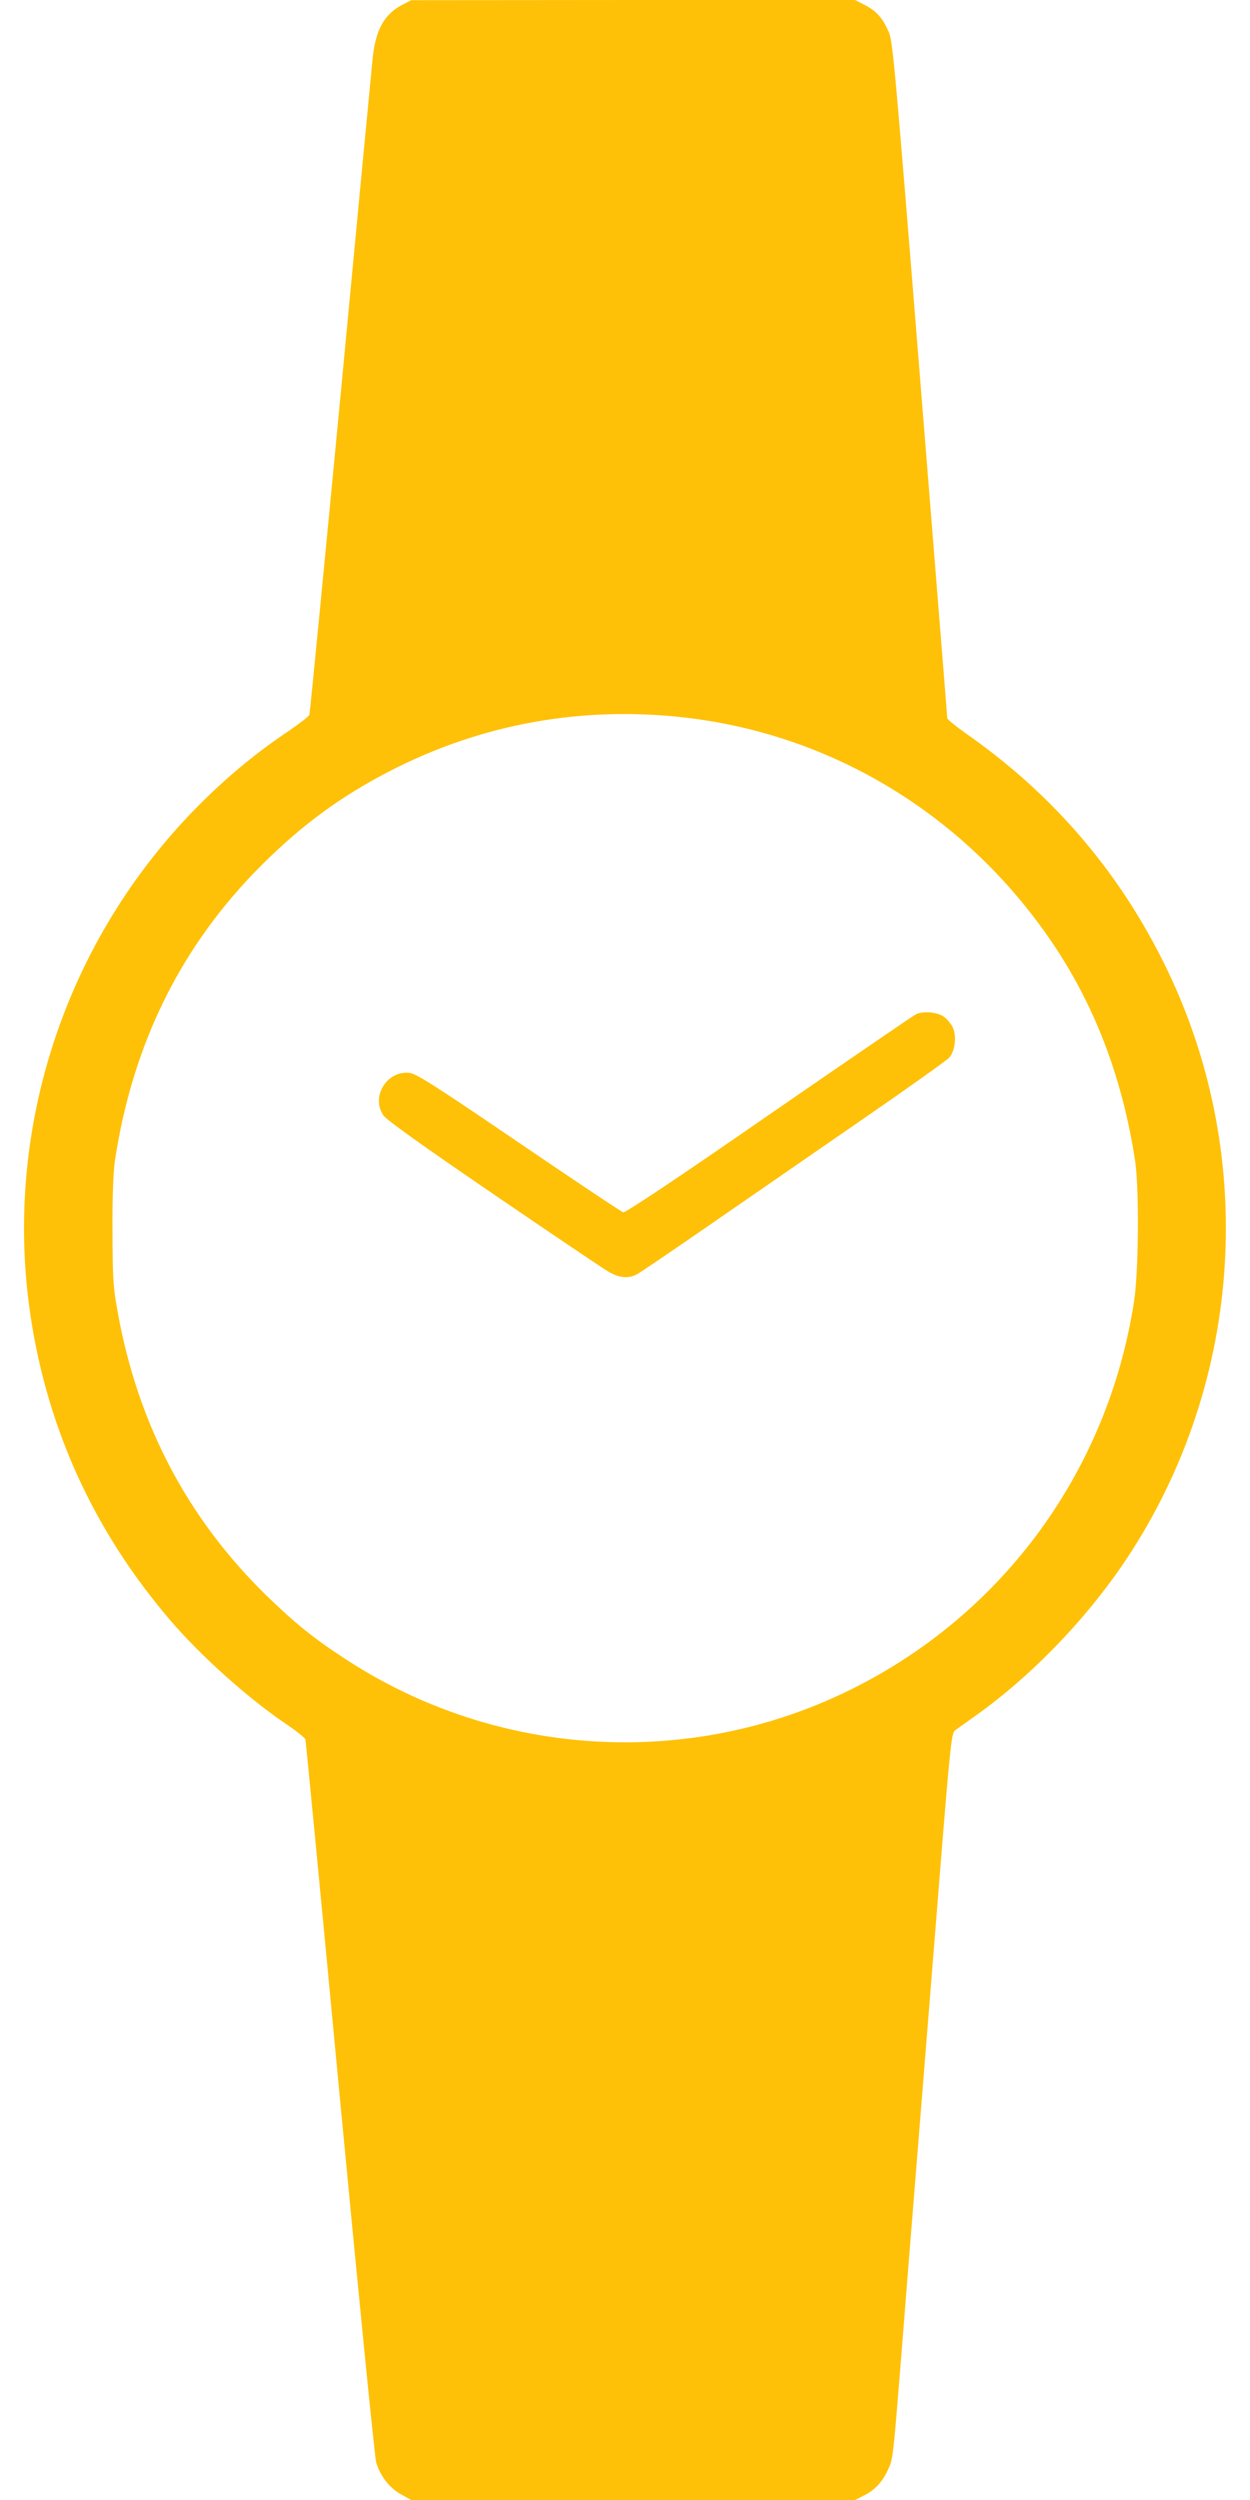 <?xml version="1.0" standalone="no"?>
<!DOCTYPE svg PUBLIC "-//W3C//DTD SVG 20010904//EN"
 "http://www.w3.org/TR/2001/REC-SVG-20010904/DTD/svg10.dtd">
<svg version="1.0" xmlns="http://www.w3.org/2000/svg"
 width="640pt" height="1280pt" viewBox="0 0 640 1280"
 preserveAspectRatio="xMidYMid meet">
<g transform="translate(0,1280) scale(0.1,-0.1)"
fill="#ffc107" stroke="none">
<path d="M2059 12775 c-90 -47 -134 -125 -150 -263 -5 -48 -79 -823 -164
-1722 -86 -899 -158 -1642 -161 -1650 -2 -8 -60 -52 -127 -97 -152 -103 -299
-225 -439 -366 -683 -686 -1004 -1659 -862 -2612 87 -583 326 -1105 715 -1560
157 -184 401 -402 598 -535 49 -33 92 -67 95 -77 2 -10 82 -835 176 -1833 95
-998 178 -1838 186 -1867 19 -68 68 -132 129 -165 l50 -28 1137 0 1136 0 51
26 c55 29 92 70 122 139 21 47 23 70 59 515 11 140 29 368 40 505 11 138 65
810 120 1495 98 1231 99 1245 122 1262 13 9 60 43 105 75 274 195 546 474 745
763 617 899 707 2075 233 3057 -237 492 -581 895 -1030 1208 -52 37 -95 72
-95 78 0 7 -63 789 -139 1738 -126 1570 -140 1730 -160 1774 -32 73 -63 108
-121 138 l-52 27 -1136 0 -1137 -1 -46 -24z m1466 -3651 c768 -94 1450 -522
1884 -1183 207 -316 341 -678 403 -1086 21 -141 18 -569 -6 -720 -133 -863
-668 -1598 -1447 -1984 -829 -412 -1819 -352 -2594 157 -161 105 -256 182
-404 326 -402 394 -655 875 -758 1446 -24 132 -26 169 -27 415 -1 179 4 300
12 360 91 604 342 1109 756 1520 202 201 399 346 646 474 476 247 999 340
1535 275z"/>
<path d="M4688 7606 c-15 -8 -354 -240 -754 -516 -460 -319 -732 -500 -743
-497 -9 2 -250 163 -535 357 -436 297 -525 353 -560 357 -116 12 -198 -122
-133 -218 16 -23 193 -150 562 -402 297 -203 563 -382 590 -398 56 -32 101
-37 145 -14 16 8 197 131 402 273 205 142 553 382 773 534 220 152 411 288
424 302 32 34 41 116 17 160 -9 17 -29 40 -43 50 -34 25 -110 31 -145 12z"/>
</g>
</svg>
